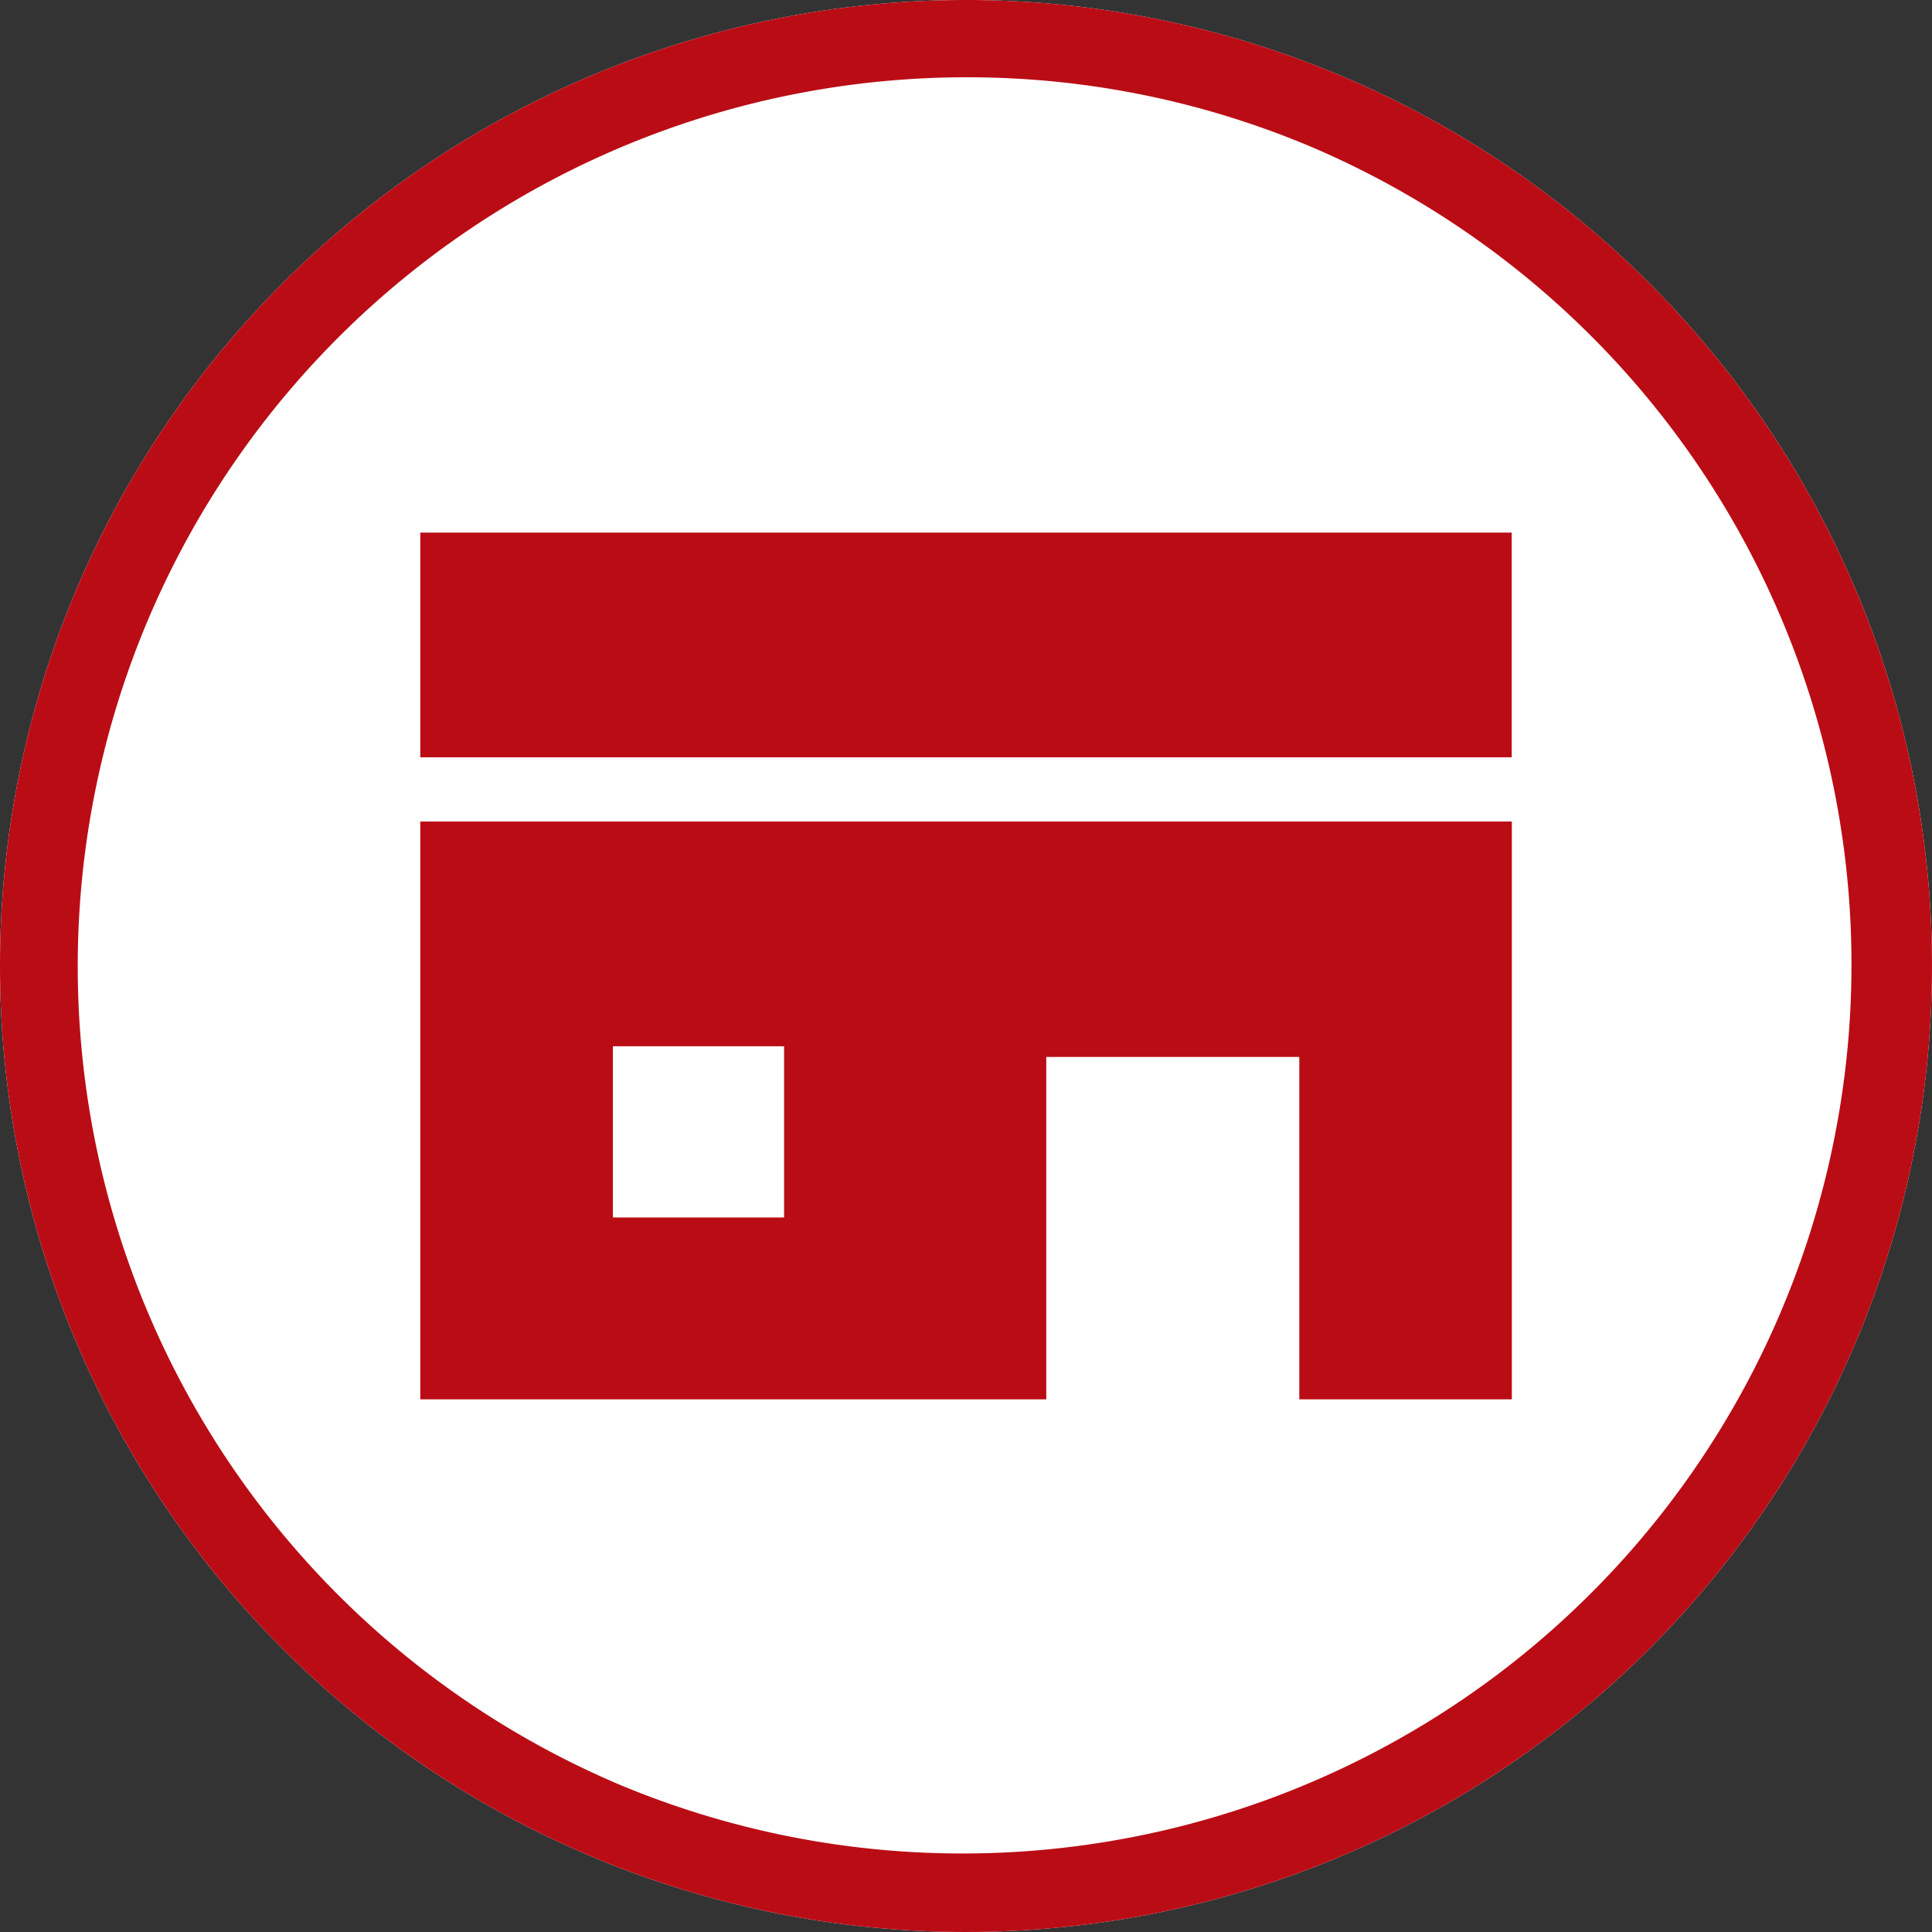 <svg xmlns="http://www.w3.org/2000/svg" width="50" height="50" viewBox="0 0 50 50"><rect x="0" y="0" width="50" height="50" fill="#333333" stroke="none"/><g transform="translate(9267 -3471)"><path d="M25,0A25,25,0,1,1,0,25,25,25,0,0,1,25,0Z" transform="translate(-9267 3471)" fill="#fff"/><path d="M25,2a23.007,23.007,0,0,0-8.952,44.193,23.006,23.006,0,0,0,17.9-42.387A22.854,22.854,0,0,0,25,2m0-2A25,25,0,1,1,0,25,25,25,0,0,1,25,0Z" transform="translate(-9267 3471)" fill="#ba0c15"/><g transform="translate(-9256.123 3432.078)"><rect width="28.246" height="5.815" transform="translate(0 52.706)" fill="#ba0c15"/><path d="M0,203.189H16.2v-8.861h6.549v8.861h5.5V188.235H0Zm4.985-9.138H9.415v4.431H4.985Z" transform="translate(0 -128.052)" fill="#ba0c15"/></g></g></svg>